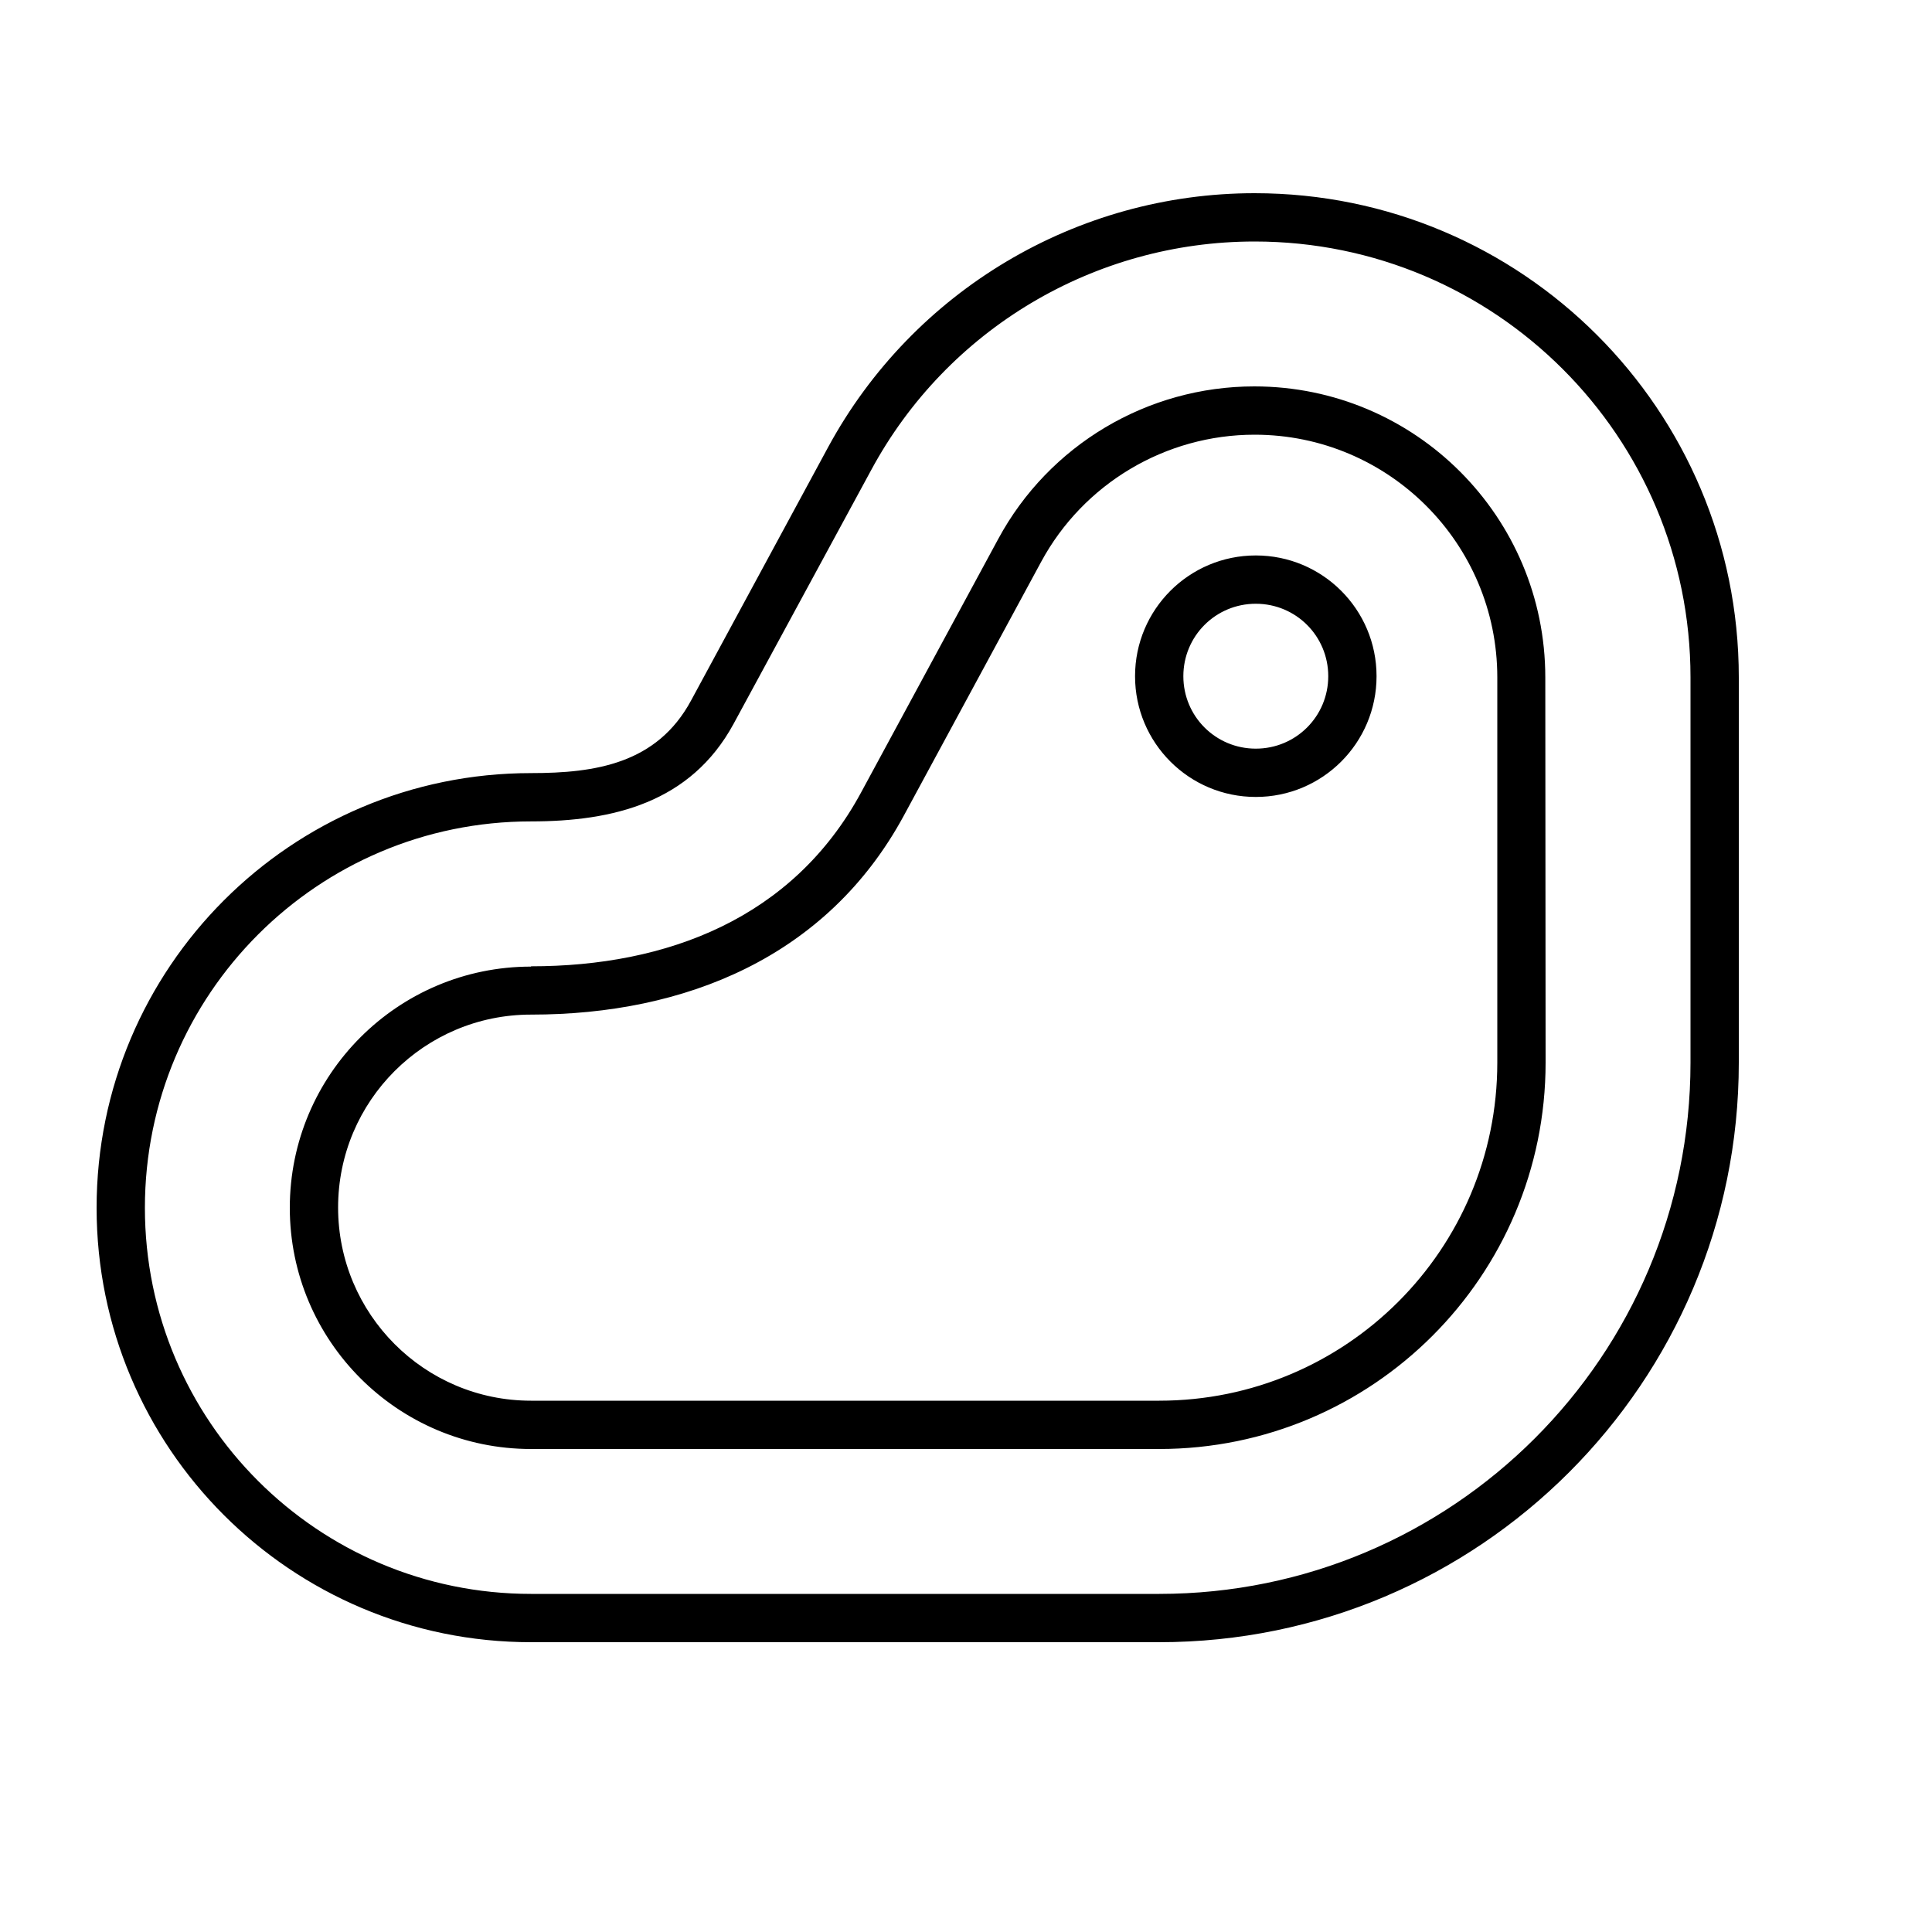 <svg xmlns="http://www.w3.org/2000/svg" viewBox="0 0 640 640"><!--! Font Awesome Pro 7.1.0 by @fontawesome - https://fontawesome.com License - https://fontawesome.com/license (Commercial License) Copyright 2025 Fonticons, Inc. --><path fill="currentColor" d="M416 184C393.9 184 376 201.9 376 224C376 246.1 393.9 264 416 264C438.1 264 456 246.1 456 224C456 201.9 438.1 184 416 184zM440 224C440 237.3 429.3 248 416 248C402.7 248 392 237.3 392 224C392 210.7 402.7 200 416 200C429.3 200 440 210.7 440 224zM175.9 320.1C220.9 320.1 262.6 304.3 285.2 262.6L330.7 178.5C347.5 147.4 380.1 128 415.5 128C468.8 128 511.9 171.2 511.9 224.4L512 352C512 422.7 454.7 480 384 480L175.9 480C131.8 480 96 444.2 96 400.1C96 356 131.8 320.2 175.9 320.2zM175.9 336.1C140.6 336.1 112 364.7 112 400C112 435.3 140.6 464 175.9 464L384 464C445.9 464 496 413.9 496 352L496 224.4C496 180 460 144 415.6 144C386.1 144 358.9 160.2 344.9 186.1L299.4 270.2C274 317.1 226.9 336.1 176 336.1zM175.9 256.1C197.2 256.1 217.6 253 228.9 232.1L274.4 148C302.5 96.3 356.7 64 415.6 64C504.2 64 576 135.8 576 224.4L576 352C576 458 490 544 384 544L175.9 544C96.4 544 32 479.6 32 400.1C32 320.6 96.4 256.1 175.9 256.1zM175.9 272.1C105.3 272.1 48 329.4 48 400.1C48 470.8 105.3 528 175.9 528L384 528C481.2 528 560 449.2 560 352L560 224.4C560 144.6 495.3 80 415.6 80C362.6 80 313.8 109 288.6 155.7L243 239.8C228.8 265.9 203.1 272.1 175.9 272.1z"/></svg>
